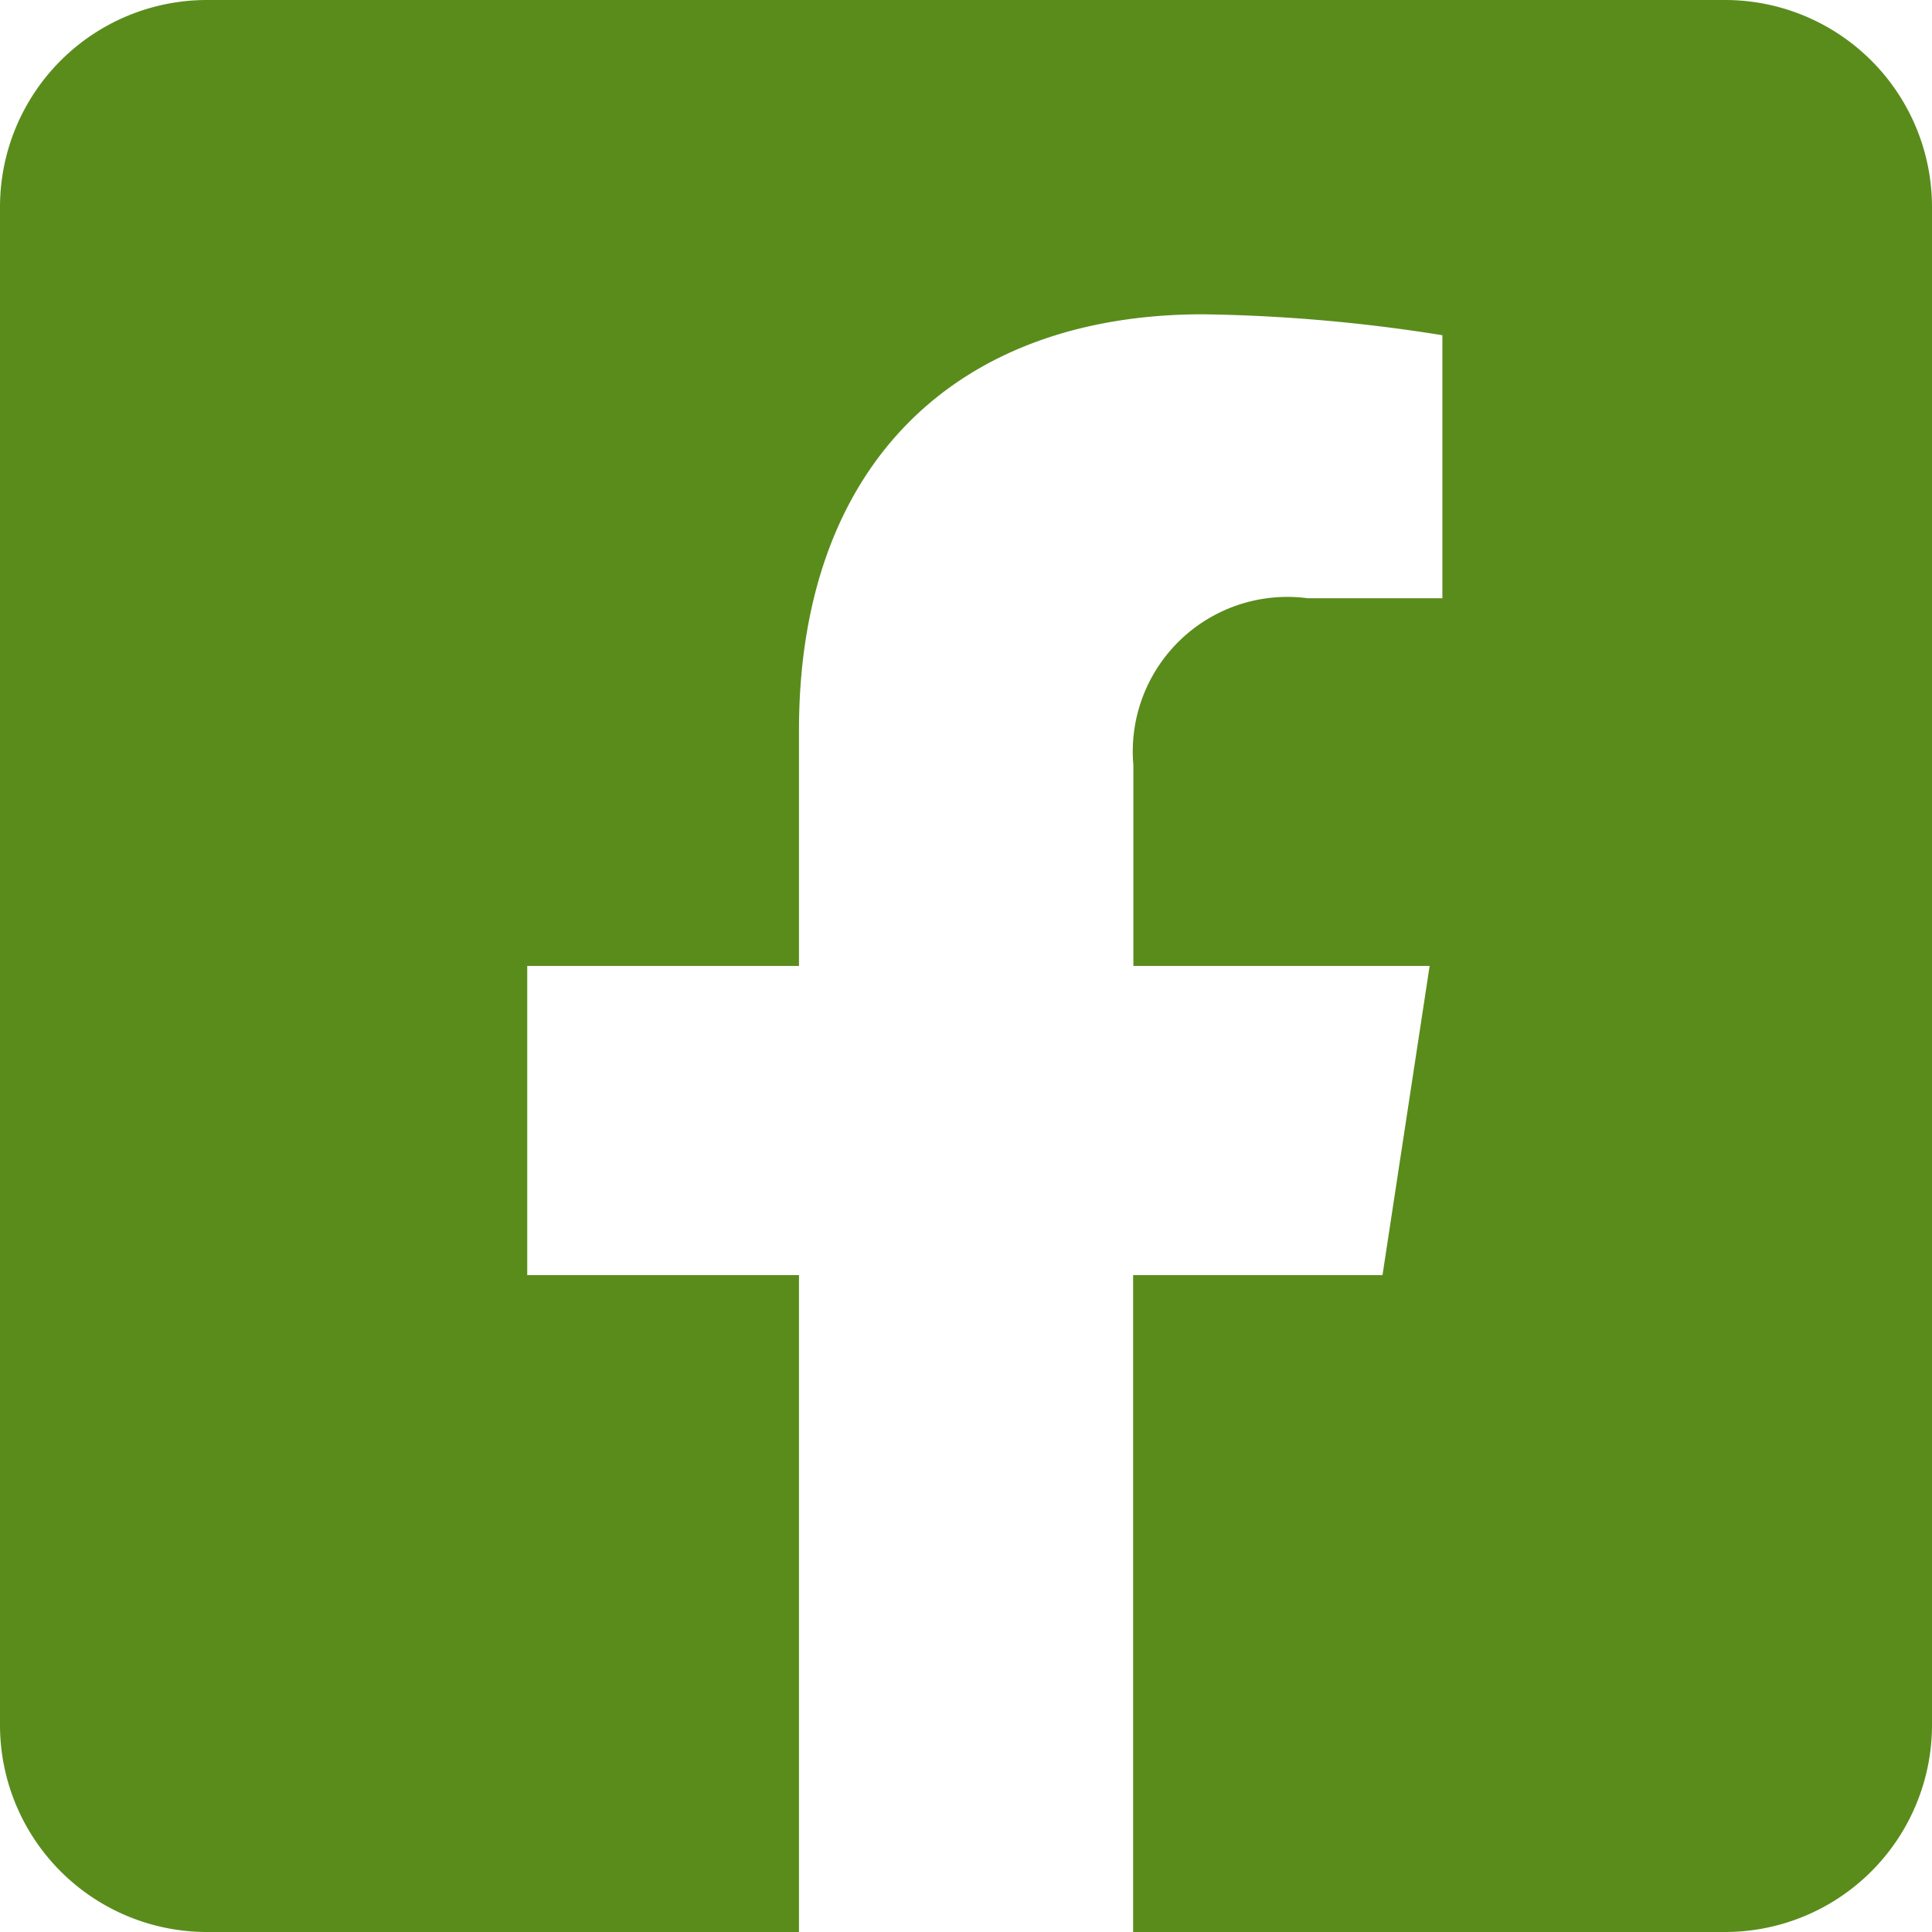 <svg xmlns="http://www.w3.org/2000/svg" width="21.521" height="21.521" viewBox="0 0 21.521 21.521"><defs><style>.a{fill:#5a8c1c;}</style></defs><path class="a" d="M19.215,2.25H2.306A2.306,2.306,0,0,0,0,4.556V21.465a2.306,2.306,0,0,0,2.306,2.306H8.9V16.454H5.873V13.01H8.9V10.386c0-2.986,1.777-4.635,4.5-4.635a18.334,18.334,0,0,1,2.667.233v2.93h-1.5a1.722,1.722,0,0,0-1.942,1.86V13.01h3.3L15.4,16.454H12.622v7.317h6.593a2.306,2.306,0,0,0,2.306-2.306V4.556A2.306,2.306,0,0,0,19.215,2.25Z" transform="translate(0 -2.25)"/></svg>
